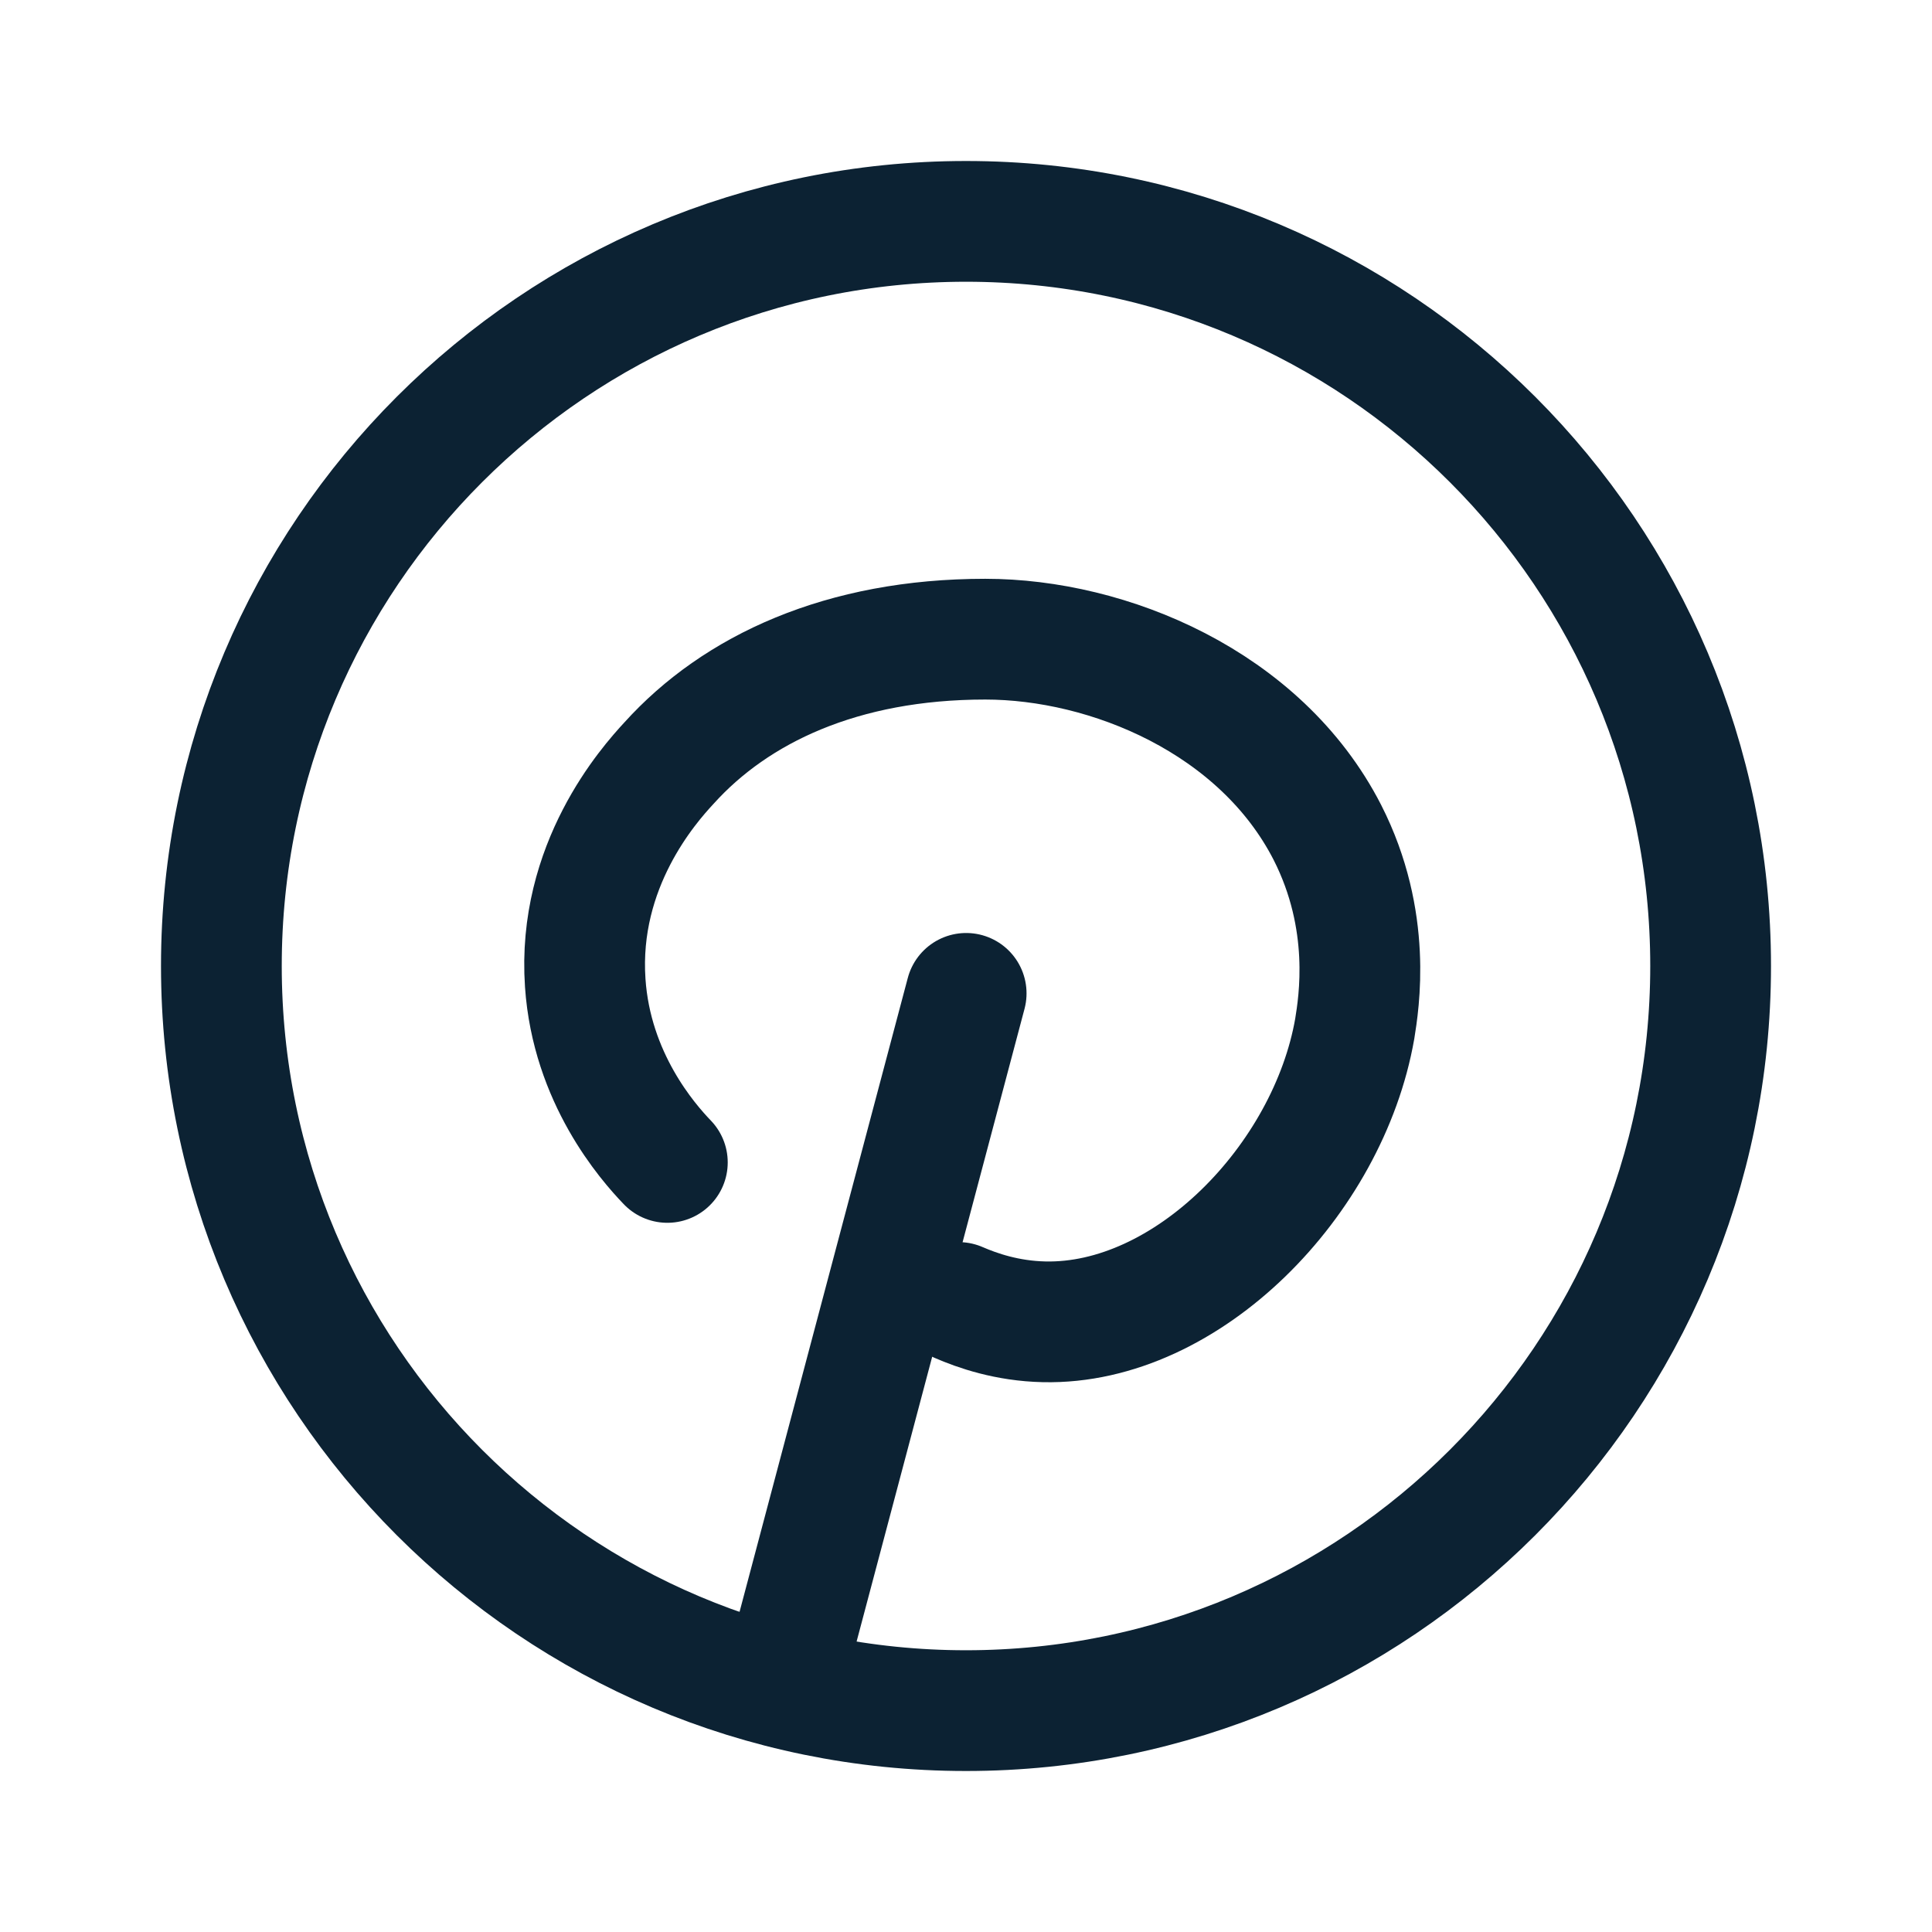 <?xml version="1.0" encoding="UTF-8"?> <svg xmlns="http://www.w3.org/2000/svg" width="24" height="24" viewBox="0 0 24 24" fill="none"><path d="M12 21.25C17.109 21.25 21.25 17.109 21.25 12C21.25 6.891 17.109 2.75 12 2.75C6.891 2.75 2.75 6.891 2.75 12C2.75 17.109 6.891 21.25 12 21.25Z" stroke="#0C2233" stroke-width="1.5" stroke-linecap="round" stroke-linejoin="round"></path><path d="M8.29 14.44C8.04 14.18 7.35 13.39 7.27 12.21C7.17 10.75 8.06 9.75 8.31 9.48C9.14 8.56 10.46 7.94 12.239 7.94C13.77 7.94 15.659 8.72 16.489 10.34C17.049 11.44 16.88 12.46 16.829 12.78C16.5 14.66 14.749 16.46 12.97 16.42C12.509 16.41 12.139 16.28 11.909 16.18" stroke="#0C2233" stroke-width="1.5" stroke-linecap="round" stroke-linejoin="round"></path><path d="M12.002 12.34L9.762 20.78" stroke="#0C2233" stroke-width="1.5" stroke-linecap="round" stroke-linejoin="round"></path></svg> 